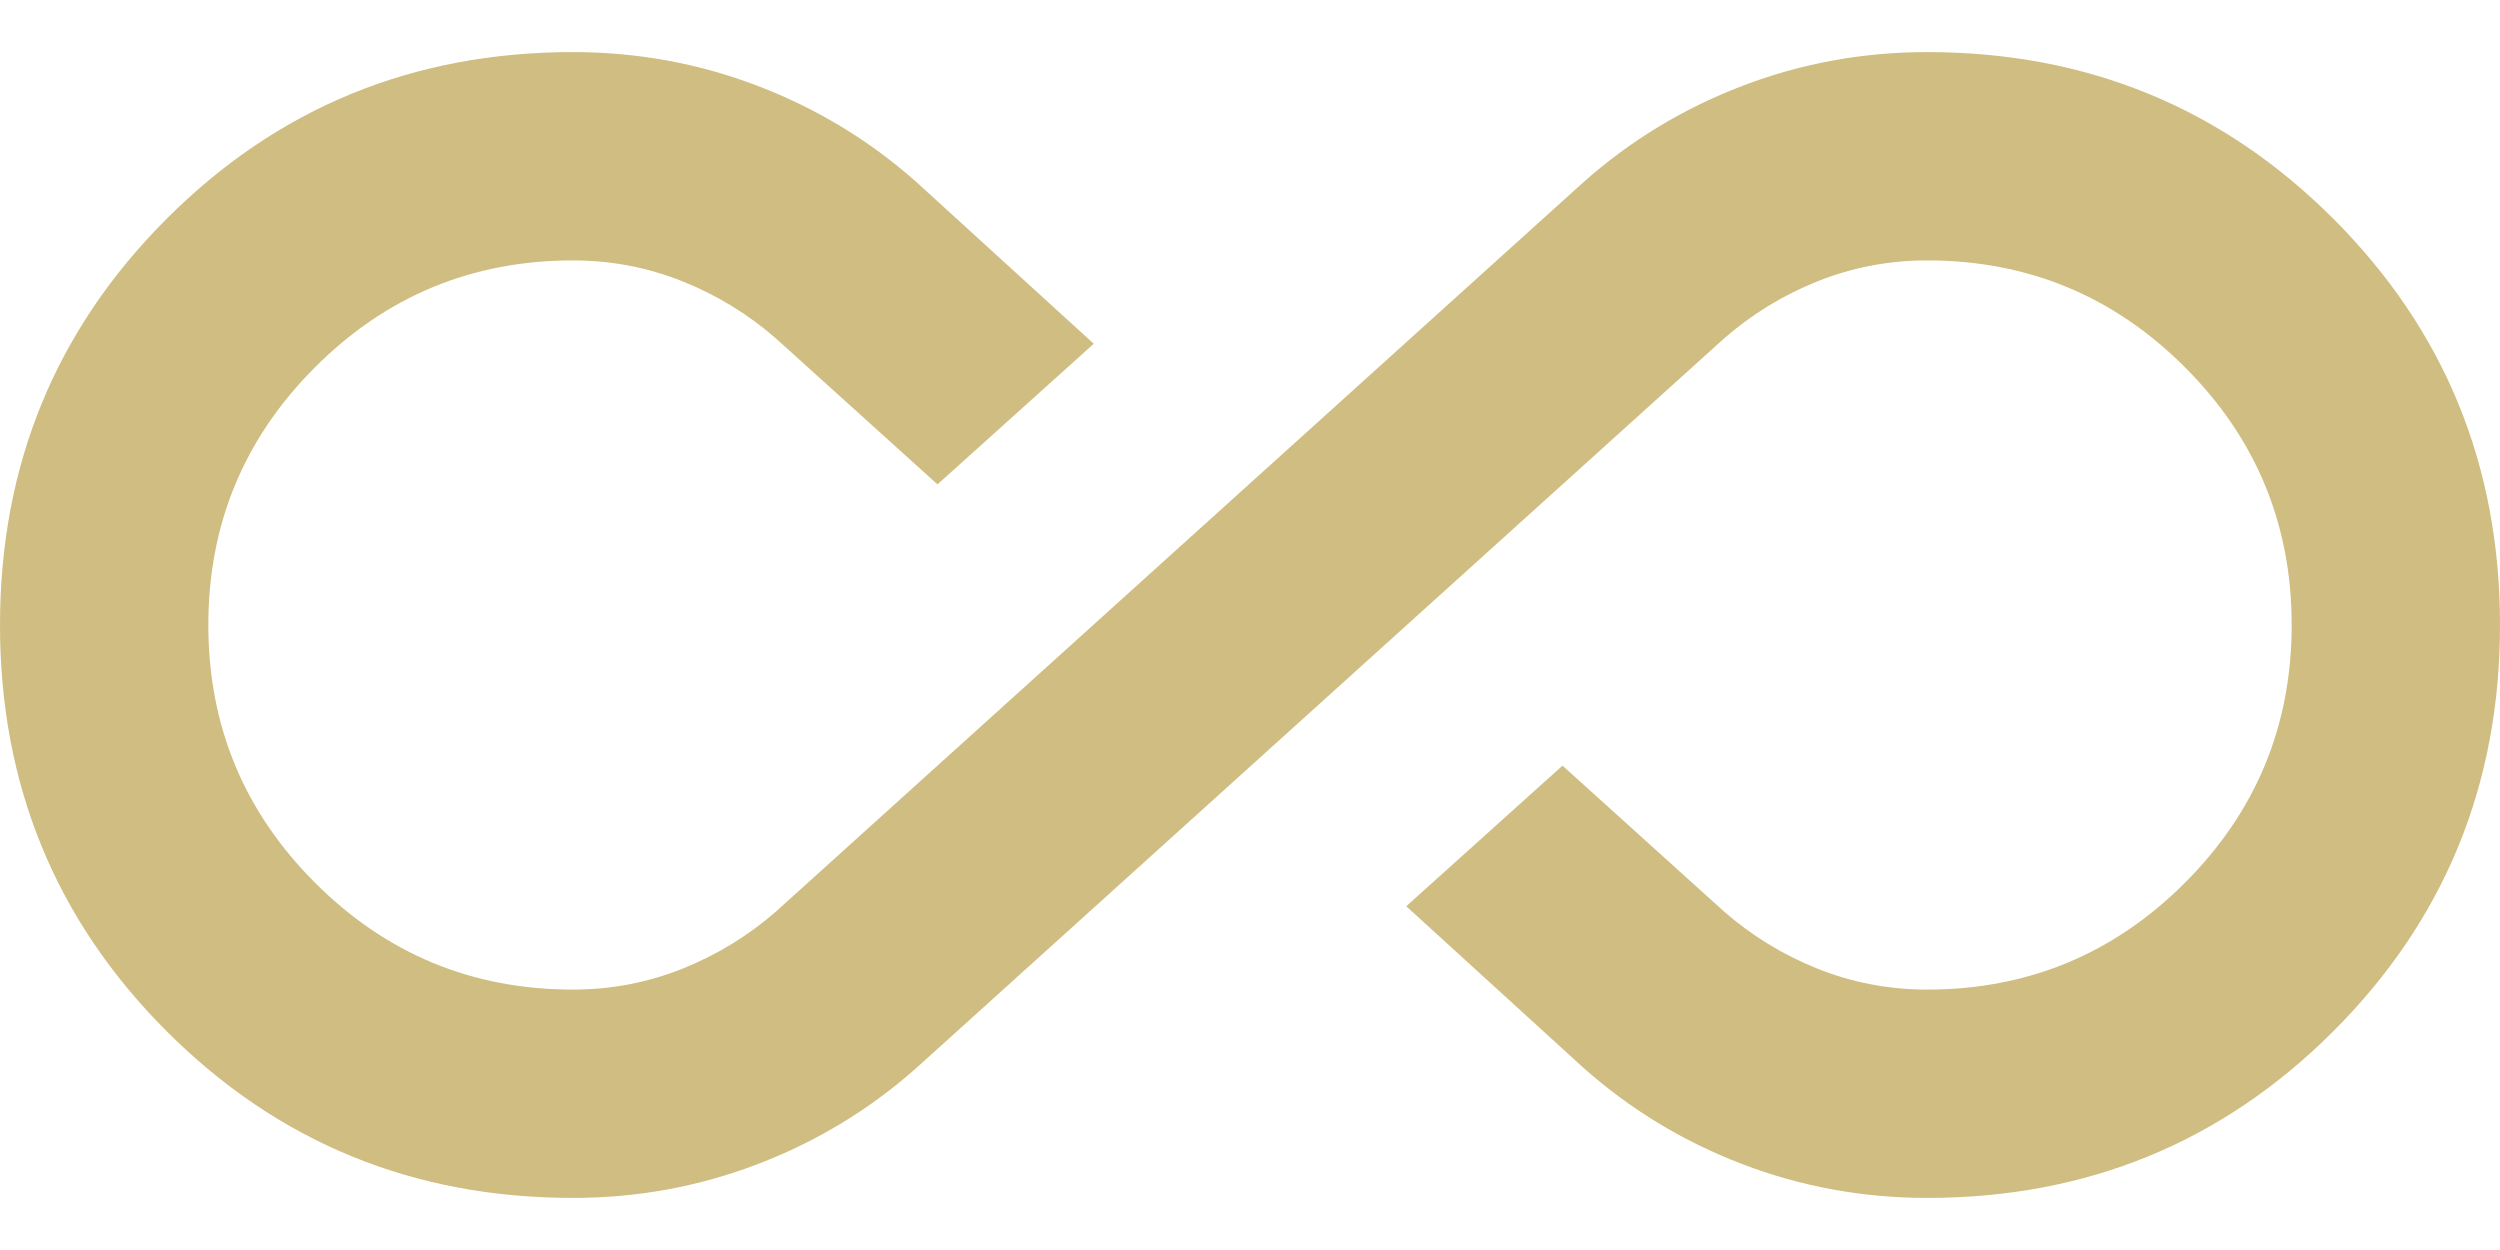 <?xml version="1.0" encoding="UTF-8"?> <svg xmlns="http://www.w3.org/2000/svg" width="24" height="12" viewBox="0 0 24 12" fill="none"><path d="M5.5 11.5C3.967 11.5 2.667 10.967 1.6 9.9C0.533 8.833 0 7.533 0 6C0 4.467 0.533 3.167 1.6 2.1C2.667 1.033 3.967 0.5 5.5 0.5C6.117 0.5 6.708 0.608 7.275 0.825C7.842 1.042 8.35 1.35 8.8 1.75L10.5 3.3L9 4.65L7.45 3.25C7.183 3.017 6.883 2.833 6.55 2.7C6.217 2.567 5.867 2.5 5.5 2.5C4.533 2.5 3.708 2.842 3.025 3.525C2.342 4.208 2 5.033 2 6C2 6.967 2.342 7.792 3.025 8.475C3.708 9.158 4.533 9.5 5.5 9.5C5.867 9.5 6.217 9.433 6.55 9.3C6.883 9.167 7.183 8.983 7.45 8.75L15.2 1.75C15.65 1.35 16.158 1.042 16.725 0.825C17.292 0.608 17.883 0.5 18.5 0.5C20.033 0.5 21.333 1.033 22.4 2.1C23.467 3.167 24 4.467 24 6C24 7.533 23.467 8.833 22.4 9.9C21.333 10.967 20.033 11.5 18.5 11.5C17.883 11.5 17.292 11.392 16.725 11.175C16.158 10.958 15.65 10.65 15.2 10.25L13.5 8.7L15 7.35L16.55 8.75C16.817 8.983 17.117 9.167 17.45 9.3C17.783 9.433 18.133 9.5 18.5 9.5C19.467 9.5 20.292 9.158 20.975 8.475C21.658 7.792 22 6.967 22 6C22 5.033 21.658 4.208 20.975 3.525C20.292 2.842 19.467 2.5 18.5 2.5C18.133 2.5 17.783 2.567 17.45 2.7C17.117 2.833 16.817 3.017 16.55 3.25L8.8 10.25C8.35 10.65 7.842 10.958 7.275 11.175C6.708 11.392 6.117 11.5 5.5 11.5Z" fill="#D0BD81"></path></svg> 